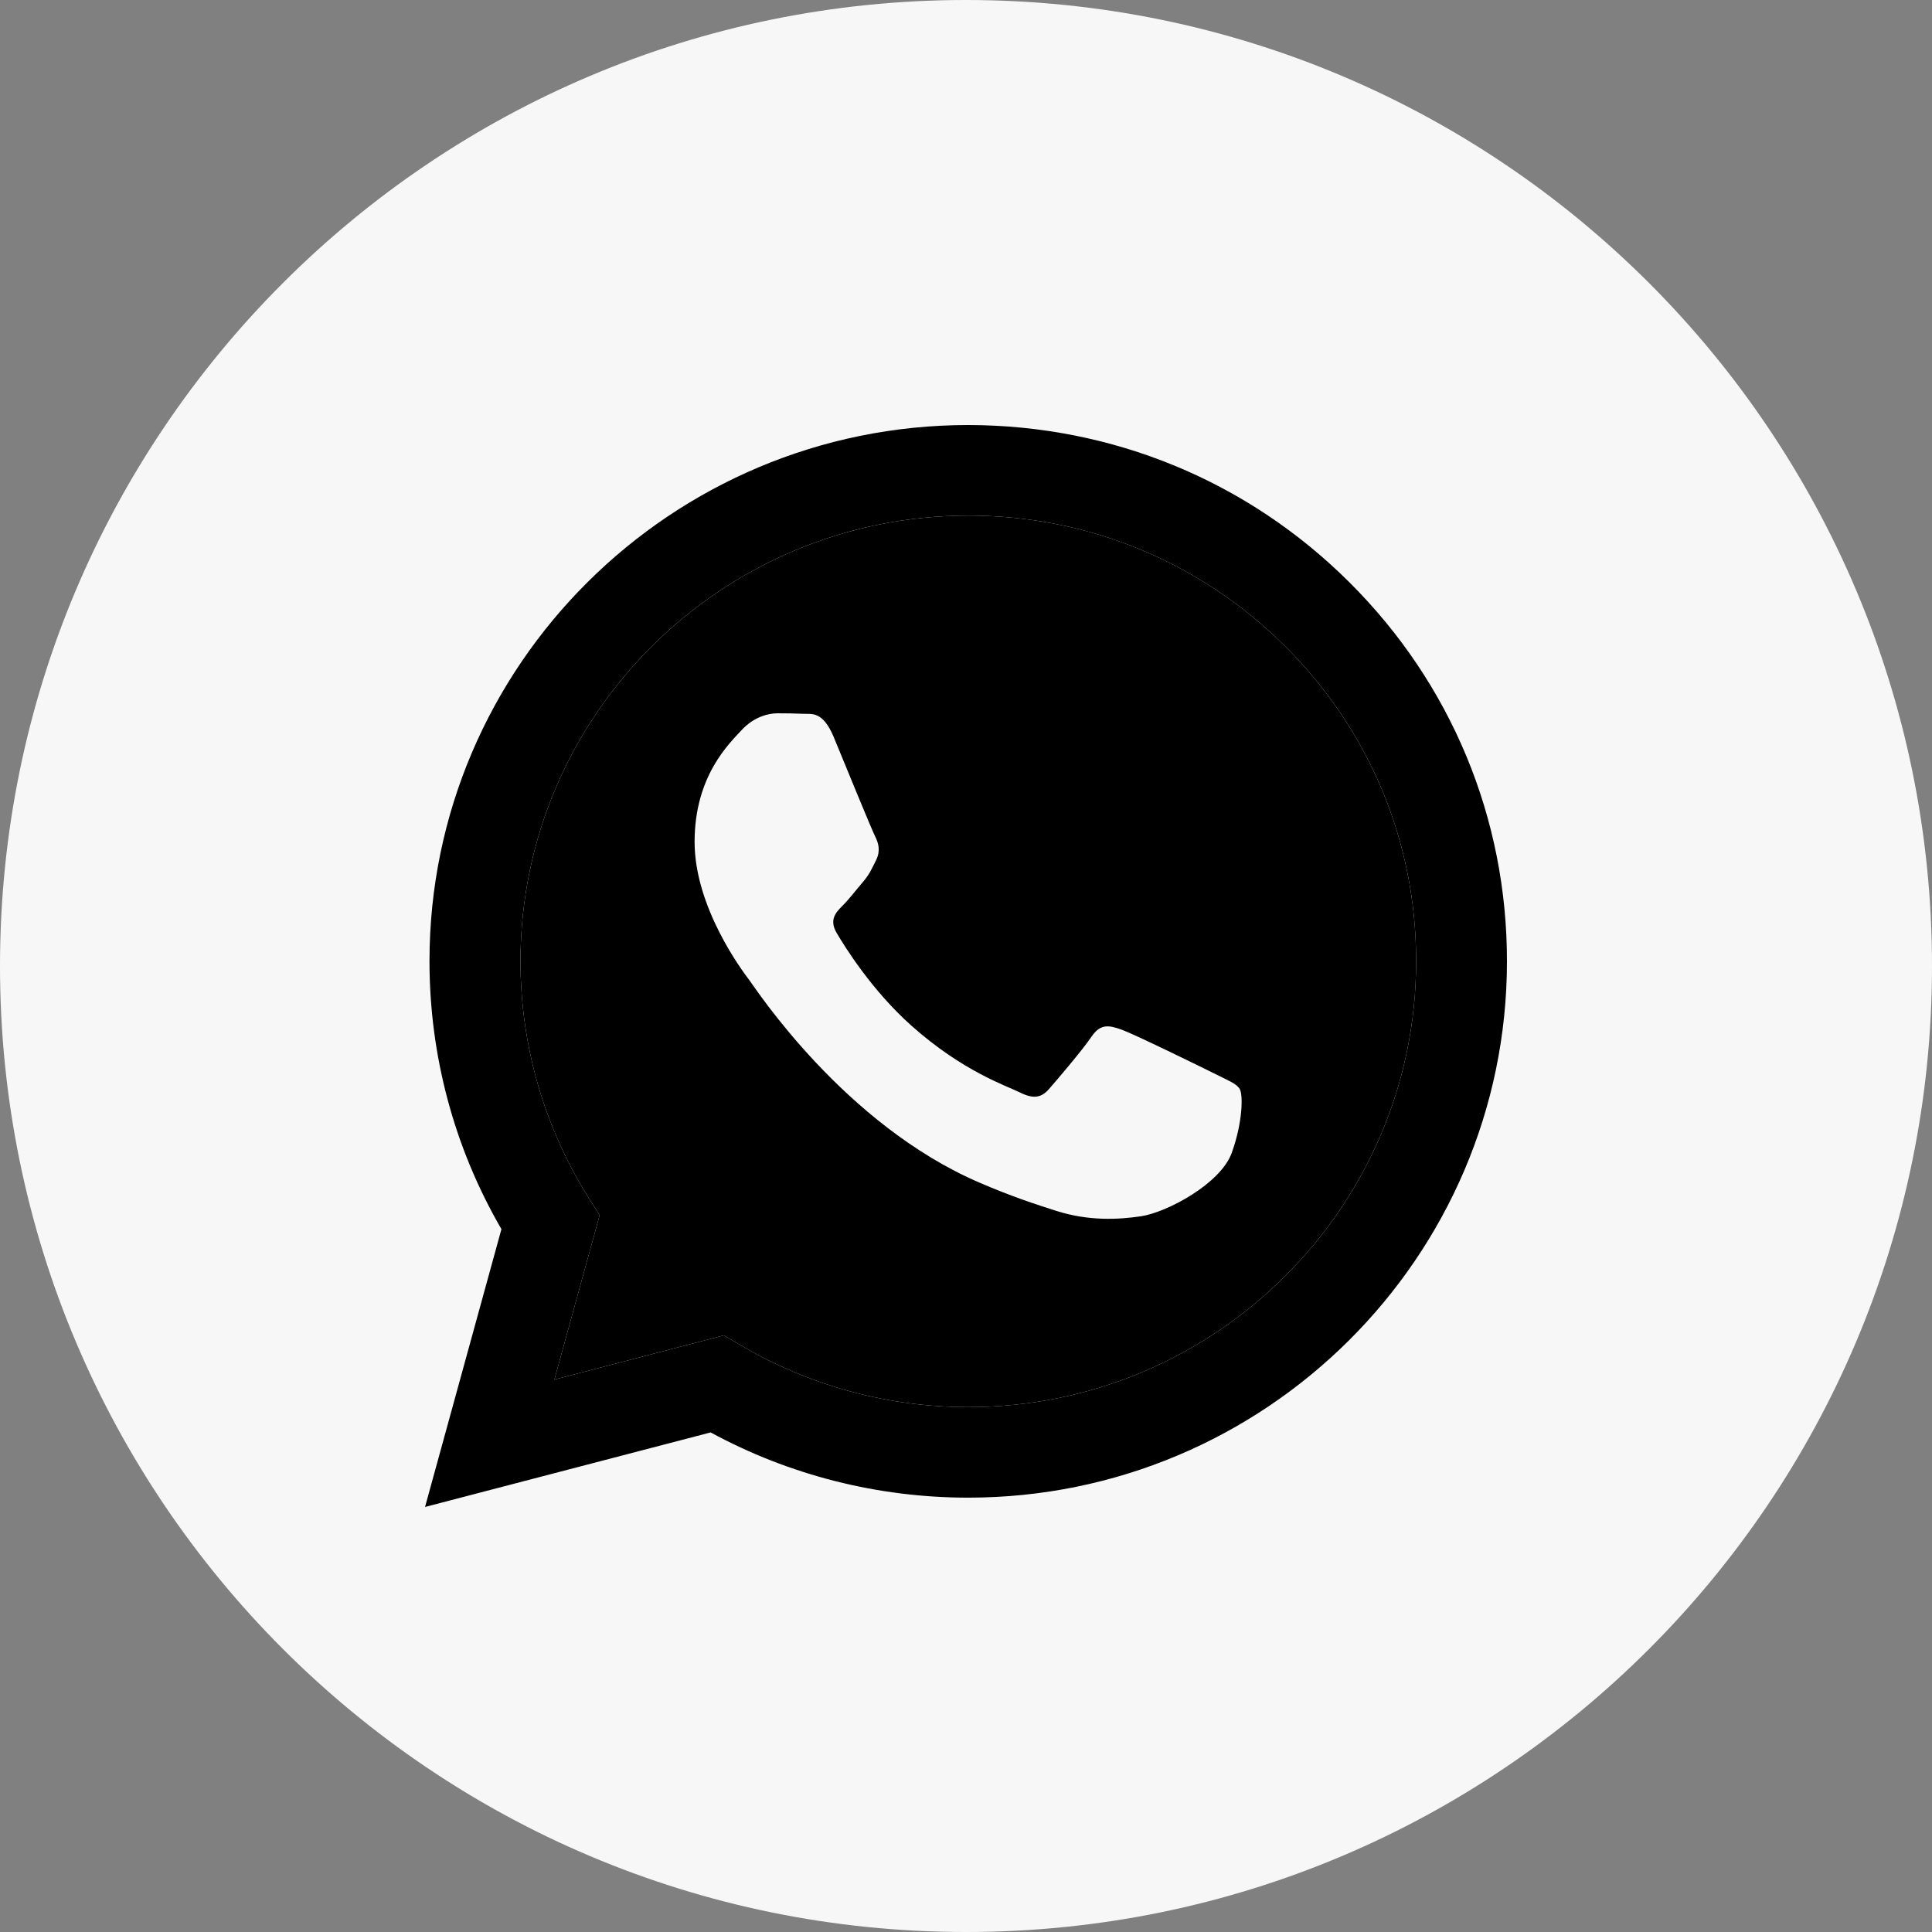 <?xml version="1.0" encoding="UTF-8"?> <svg xmlns="http://www.w3.org/2000/svg" width="50" height="50" viewBox="0 0 50 50" fill="none"><rect x="0" y="0" width="50" height="50" fill="#808080" stroke="none"/> <g clip-path="url(#clip0_60_778)"> <path d="M25 50C11.195 50 0 38.805 0 25C0 11.195 11.195 0 25 0C38.805 0 50 11.195 50 25C50 38.805 38.805 50 25 50Z" fill="#F7F7F7"></path> <path fill-rule="evenodd" clip-rule="evenodd" d="M25.061 36.416H25.057C22.978 36.416 20.937 35.859 19.159 34.808L18.735 34.559L14.348 35.703L15.519 31.447L15.243 31.012C14.085 29.175 13.47 27.056 13.47 24.873C13.474 18.515 18.672 13.343 25.066 13.343C28.163 13.343 31.07 14.546 33.259 16.725C35.449 18.904 36.654 21.804 36.649 24.882C36.649 31.244 31.447 36.416 25.061 36.416ZM29.037 26.651C29.355 26.765 31.07 27.605 31.418 27.778C31.766 27.955 31.999 28.04 32.084 28.183C32.169 28.327 32.169 29.019 31.88 29.83C31.592 30.636 30.2 31.375 29.529 31.477C28.931 31.565 28.172 31.603 27.336 31.337C26.831 31.177 26.182 30.966 25.35 30.607C21.854 29.104 19.571 25.604 19.397 25.372C19.223 25.143 17.976 23.493 17.976 21.787C17.976 20.081 18.875 19.241 19.193 18.895C19.512 18.549 19.889 18.46 20.123 18.46C20.352 18.46 20.585 18.464 20.789 18.473C21.005 18.485 21.289 18.393 21.574 19.068C21.862 19.765 22.558 21.47 22.647 21.643C22.736 21.817 22.791 22.019 22.677 22.252C22.562 22.484 22.503 22.627 22.329 22.83C22.155 23.033 21.964 23.282 21.807 23.438C21.633 23.611 21.451 23.801 21.654 24.147C21.858 24.493 22.558 25.629 23.593 26.549C24.922 27.732 26.046 28.099 26.394 28.272C26.742 28.445 26.945 28.416 27.149 28.183C27.353 27.951 28.019 27.17 28.252 26.824C28.486 26.478 28.719 26.537 29.037 26.651Z" fill="black"></path> <path fill-rule="evenodd" clip-rule="evenodd" d="M25.057 11C28.787 11.004 32.292 12.448 34.922 15.07C37.557 17.692 39.004 21.179 39 24.886C38.996 32.536 32.742 38.759 25.057 38.759H25.053C22.719 38.759 20.428 38.177 18.391 37.071L11 39L12.977 31.81C11.755 29.707 11.115 27.318 11.115 24.873C11.115 17.223 17.373 11 25.057 11ZM25.057 36.416H25.061C31.447 36.416 36.649 31.244 36.649 24.882C36.654 21.804 35.449 18.904 33.259 16.725C31.07 14.546 28.163 13.343 25.066 13.343C18.672 13.343 13.474 18.515 13.47 24.873C13.47 27.056 14.085 29.175 15.243 31.012L15.519 31.447L14.348 35.703L18.735 34.559L19.159 34.808C20.937 35.859 22.978 36.416 25.057 36.416Z" fill="black"></path> </g> <defs> <clipPath id="clip0_60_778"> <rect width="50" height="50" fill="white"></rect> </clipPath> </defs> </svg> 
